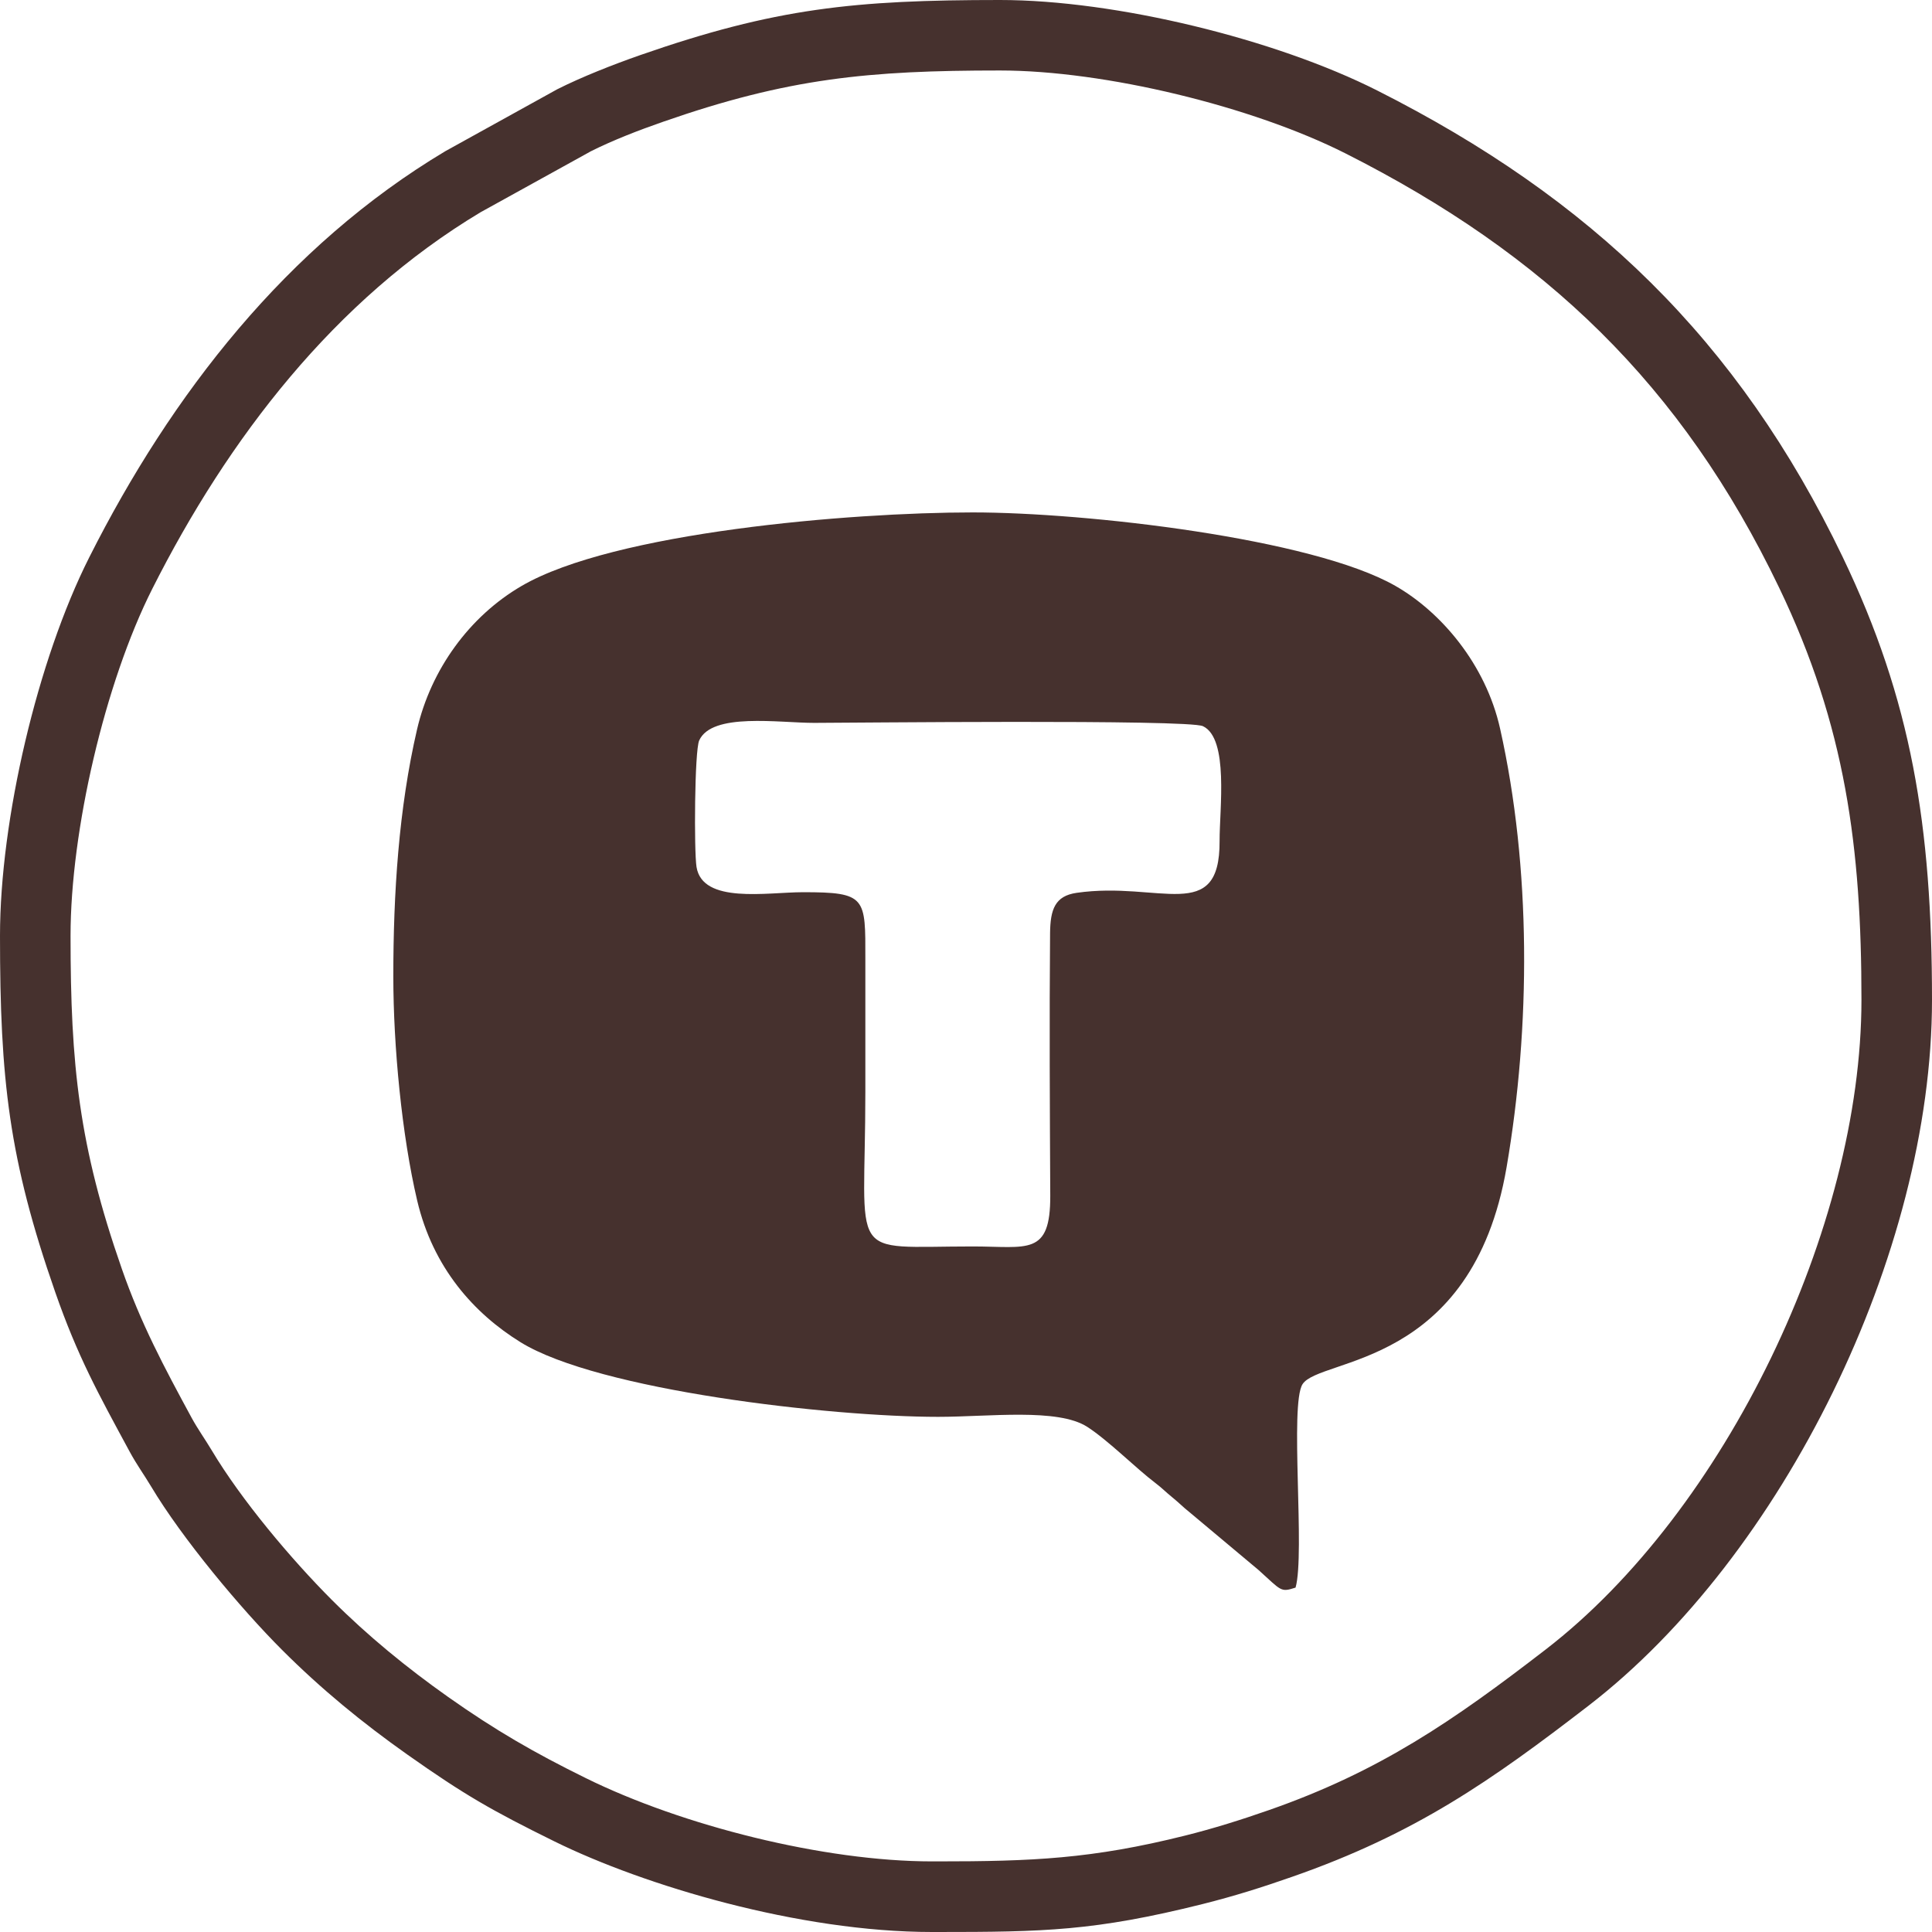 <?xml version="1.0" encoding="UTF-8"?> <svg xmlns="http://www.w3.org/2000/svg" width="31" height="31" viewBox="0 0 31 31" fill="none"> <path fill-rule="evenodd" clip-rule="evenodd" d="M0 15.015C0 17.32 0.142 18.599 0.885 20.73C1.246 21.766 1.575 22.358 2.079 23.29C2.196 23.506 2.304 23.65 2.425 23.852C2.922 24.685 3.863 25.811 4.526 26.474C5.154 27.102 5.814 27.643 6.539 28.155C7.449 28.797 7.887 29.049 8.9 29.548C10.334 30.254 12.822 31 14.955 31H15.037C16.747 31 17.565 30.984 19.291 30.553C19.813 30.422 20.244 30.285 20.731 30.115C22.717 29.423 23.935 28.566 25.491 27.367C28.596 24.974 31 20.12 31 16.045C31 13.249 30.67 11.236 29.568 8.94C27.891 5.448 25.522 3.181 22.1 1.453C20.463 0.626 17.902 0 16.045 0C13.712 0 12.438 0.129 10.27 0.885C9.838 1.036 9.332 1.235 8.94 1.433L7.147 2.425C4.604 3.944 2.752 6.325 1.433 8.941C0.602 10.587 0 13.153 0 15.016V15.015ZM9.469 2.434L7.712 3.405C5.367 4.811 3.66 7.036 2.443 9.449C1.683 10.957 1.132 13.327 1.132 15.015C1.132 17.096 1.266 18.384 1.954 20.357C2.26 21.237 2.634 21.937 3.075 22.75C3.172 22.928 3.293 23.097 3.397 23.271C3.871 24.066 4.672 25.018 5.326 25.673C5.902 26.249 6.526 26.759 7.191 27.229C7.948 27.763 8.569 28.122 9.4 28.531C10.945 29.293 13.219 29.867 14.955 29.867H15.037C16.563 29.867 17.521 29.827 19.016 29.453C19.473 29.339 19.914 29.2 20.358 29.045C22.142 28.423 23.324 27.607 24.799 26.469C27.688 24.243 29.868 19.688 29.868 16.044C29.868 13.602 29.614 11.652 28.547 9.429C26.985 6.175 24.795 4.081 21.59 2.462C20.091 1.705 17.726 1.131 16.045 1.131C13.934 1.131 12.647 1.254 10.642 1.953C10.251 2.089 9.84 2.247 9.469 2.433L9.469 2.434Z" fill="#46312E"></path> <path fill-rule="evenodd" clip-rule="evenodd" d="M11.176 13.911C11.135 13.655 11.144 12.046 11.219 11.881C11.423 11.429 12.496 11.599 13.064 11.599C13.584 11.599 19.062 11.539 19.302 11.652C19.721 11.85 19.567 12.985 19.569 13.496C19.575 14.84 18.606 14.134 17.275 14.326C16.928 14.376 16.853 14.591 16.849 14.973C16.837 16.372 16.845 17.785 16.852 19.185C16.856 20.16 16.485 20 15.608 20C13.558 20 13.885 20.27 13.885 17.519C13.885 16.81 13.885 16.101 13.885 15.391C13.886 14.399 13.905 14.315 12.879 14.316C12.305 14.317 11.273 14.508 11.176 13.911V13.911ZM6.311 15.669C6.311 16.784 6.448 18.219 6.694 19.264C6.949 20.346 7.609 21.077 8.353 21.537C9.6 22.308 13.324 22.734 15.053 22.734C15.867 22.734 16.973 22.59 17.446 22.895C17.78 23.11 18.231 23.563 18.538 23.795C18.651 23.881 18.698 23.935 18.813 24.028C18.917 24.112 18.98 24.18 19.085 24.263L20.193 25.191C20.567 25.528 20.545 25.552 20.788 25.474C20.943 24.929 20.691 22.537 20.9 22.21C21.178 21.777 23.62 21.959 24.174 18.729C24.561 16.473 24.57 13.926 24.07 11.692C23.838 10.653 23.116 9.815 22.388 9.4C21.053 8.637 17.427 8.222 15.608 8.222C13.635 8.222 9.846 8.541 8.369 9.402C7.532 9.89 6.916 10.741 6.692 11.703C6.397 12.973 6.311 14.341 6.311 15.669H6.311Z" fill="#46312E"></path> </svg> 